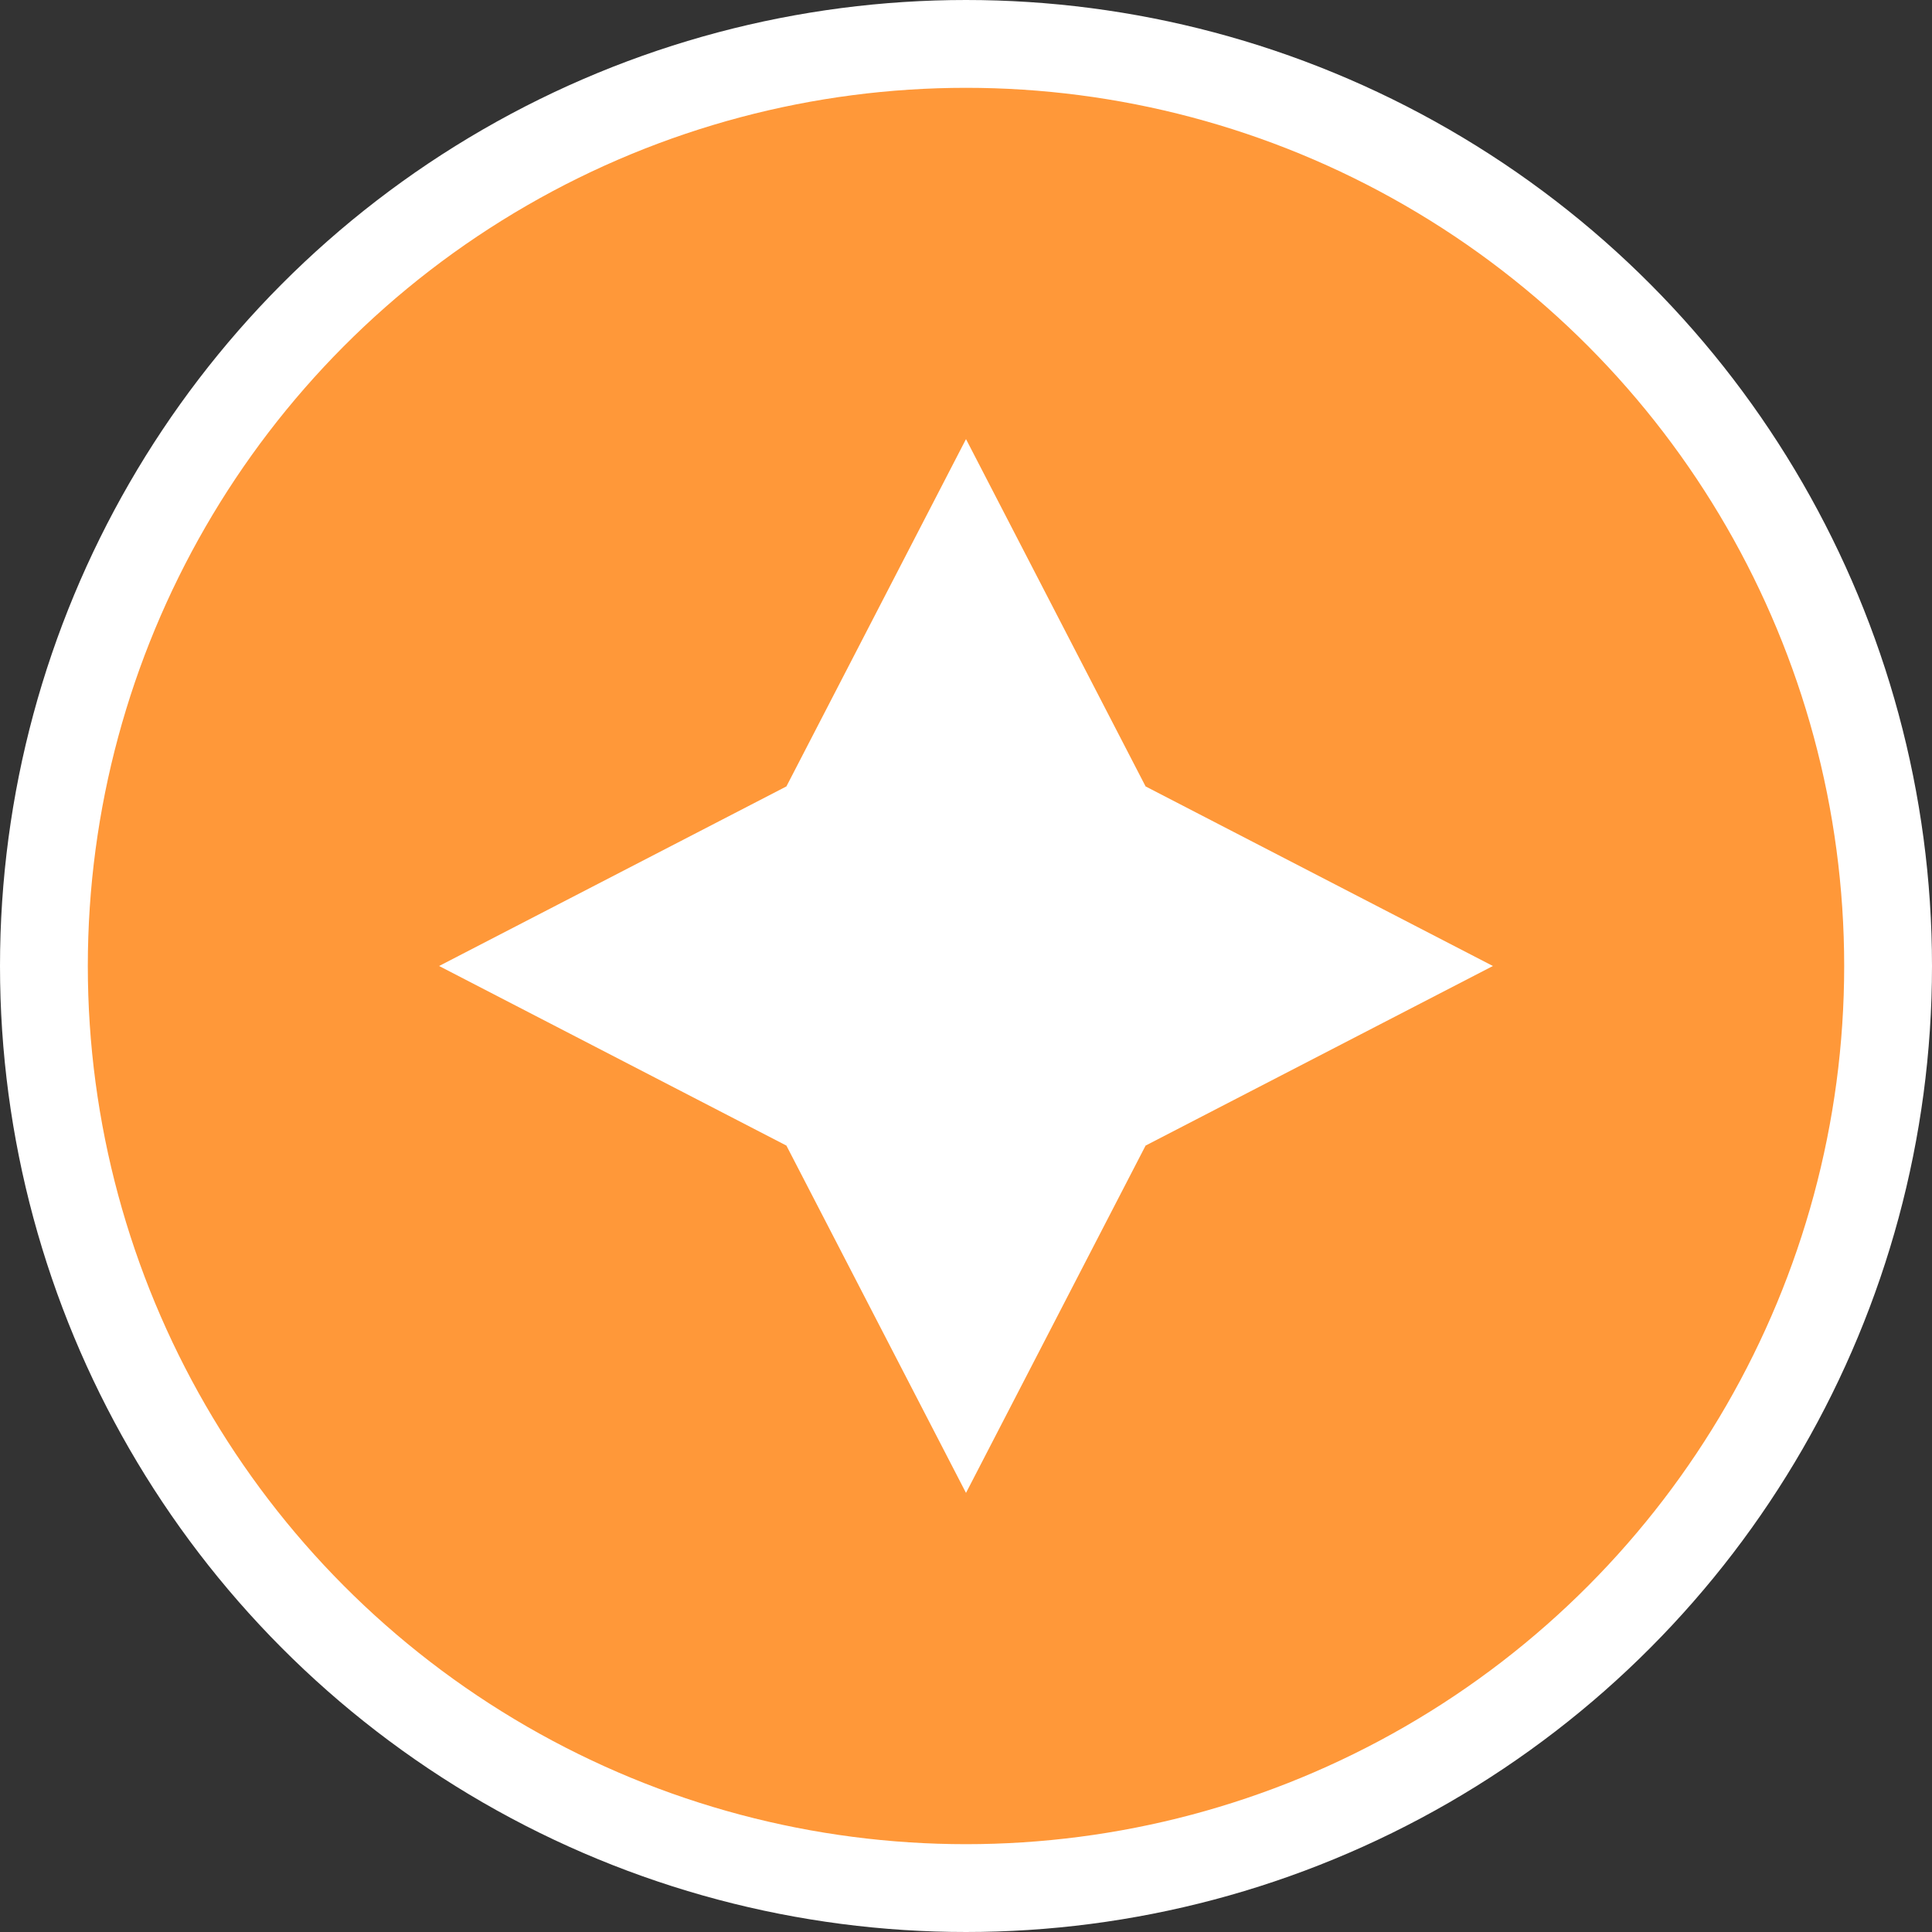 <svg width="22" height="22" viewBox="0 0 22 22" fill="none" xmlns="http://www.w3.org/2000/svg">
<rect x="0" y="0" width="22" height="22" fill="#333333" stroke="none"/>
<circle cx="11" cy="11" r="10.5" fill="#FF9839" stroke="white"/>
<path d="M11 5L13.045 8.955L17 11L13.045 13.045L11 17L8.955 13.045L5 11L8.955 8.955L11 5Z" fill="white"/>
</svg>
